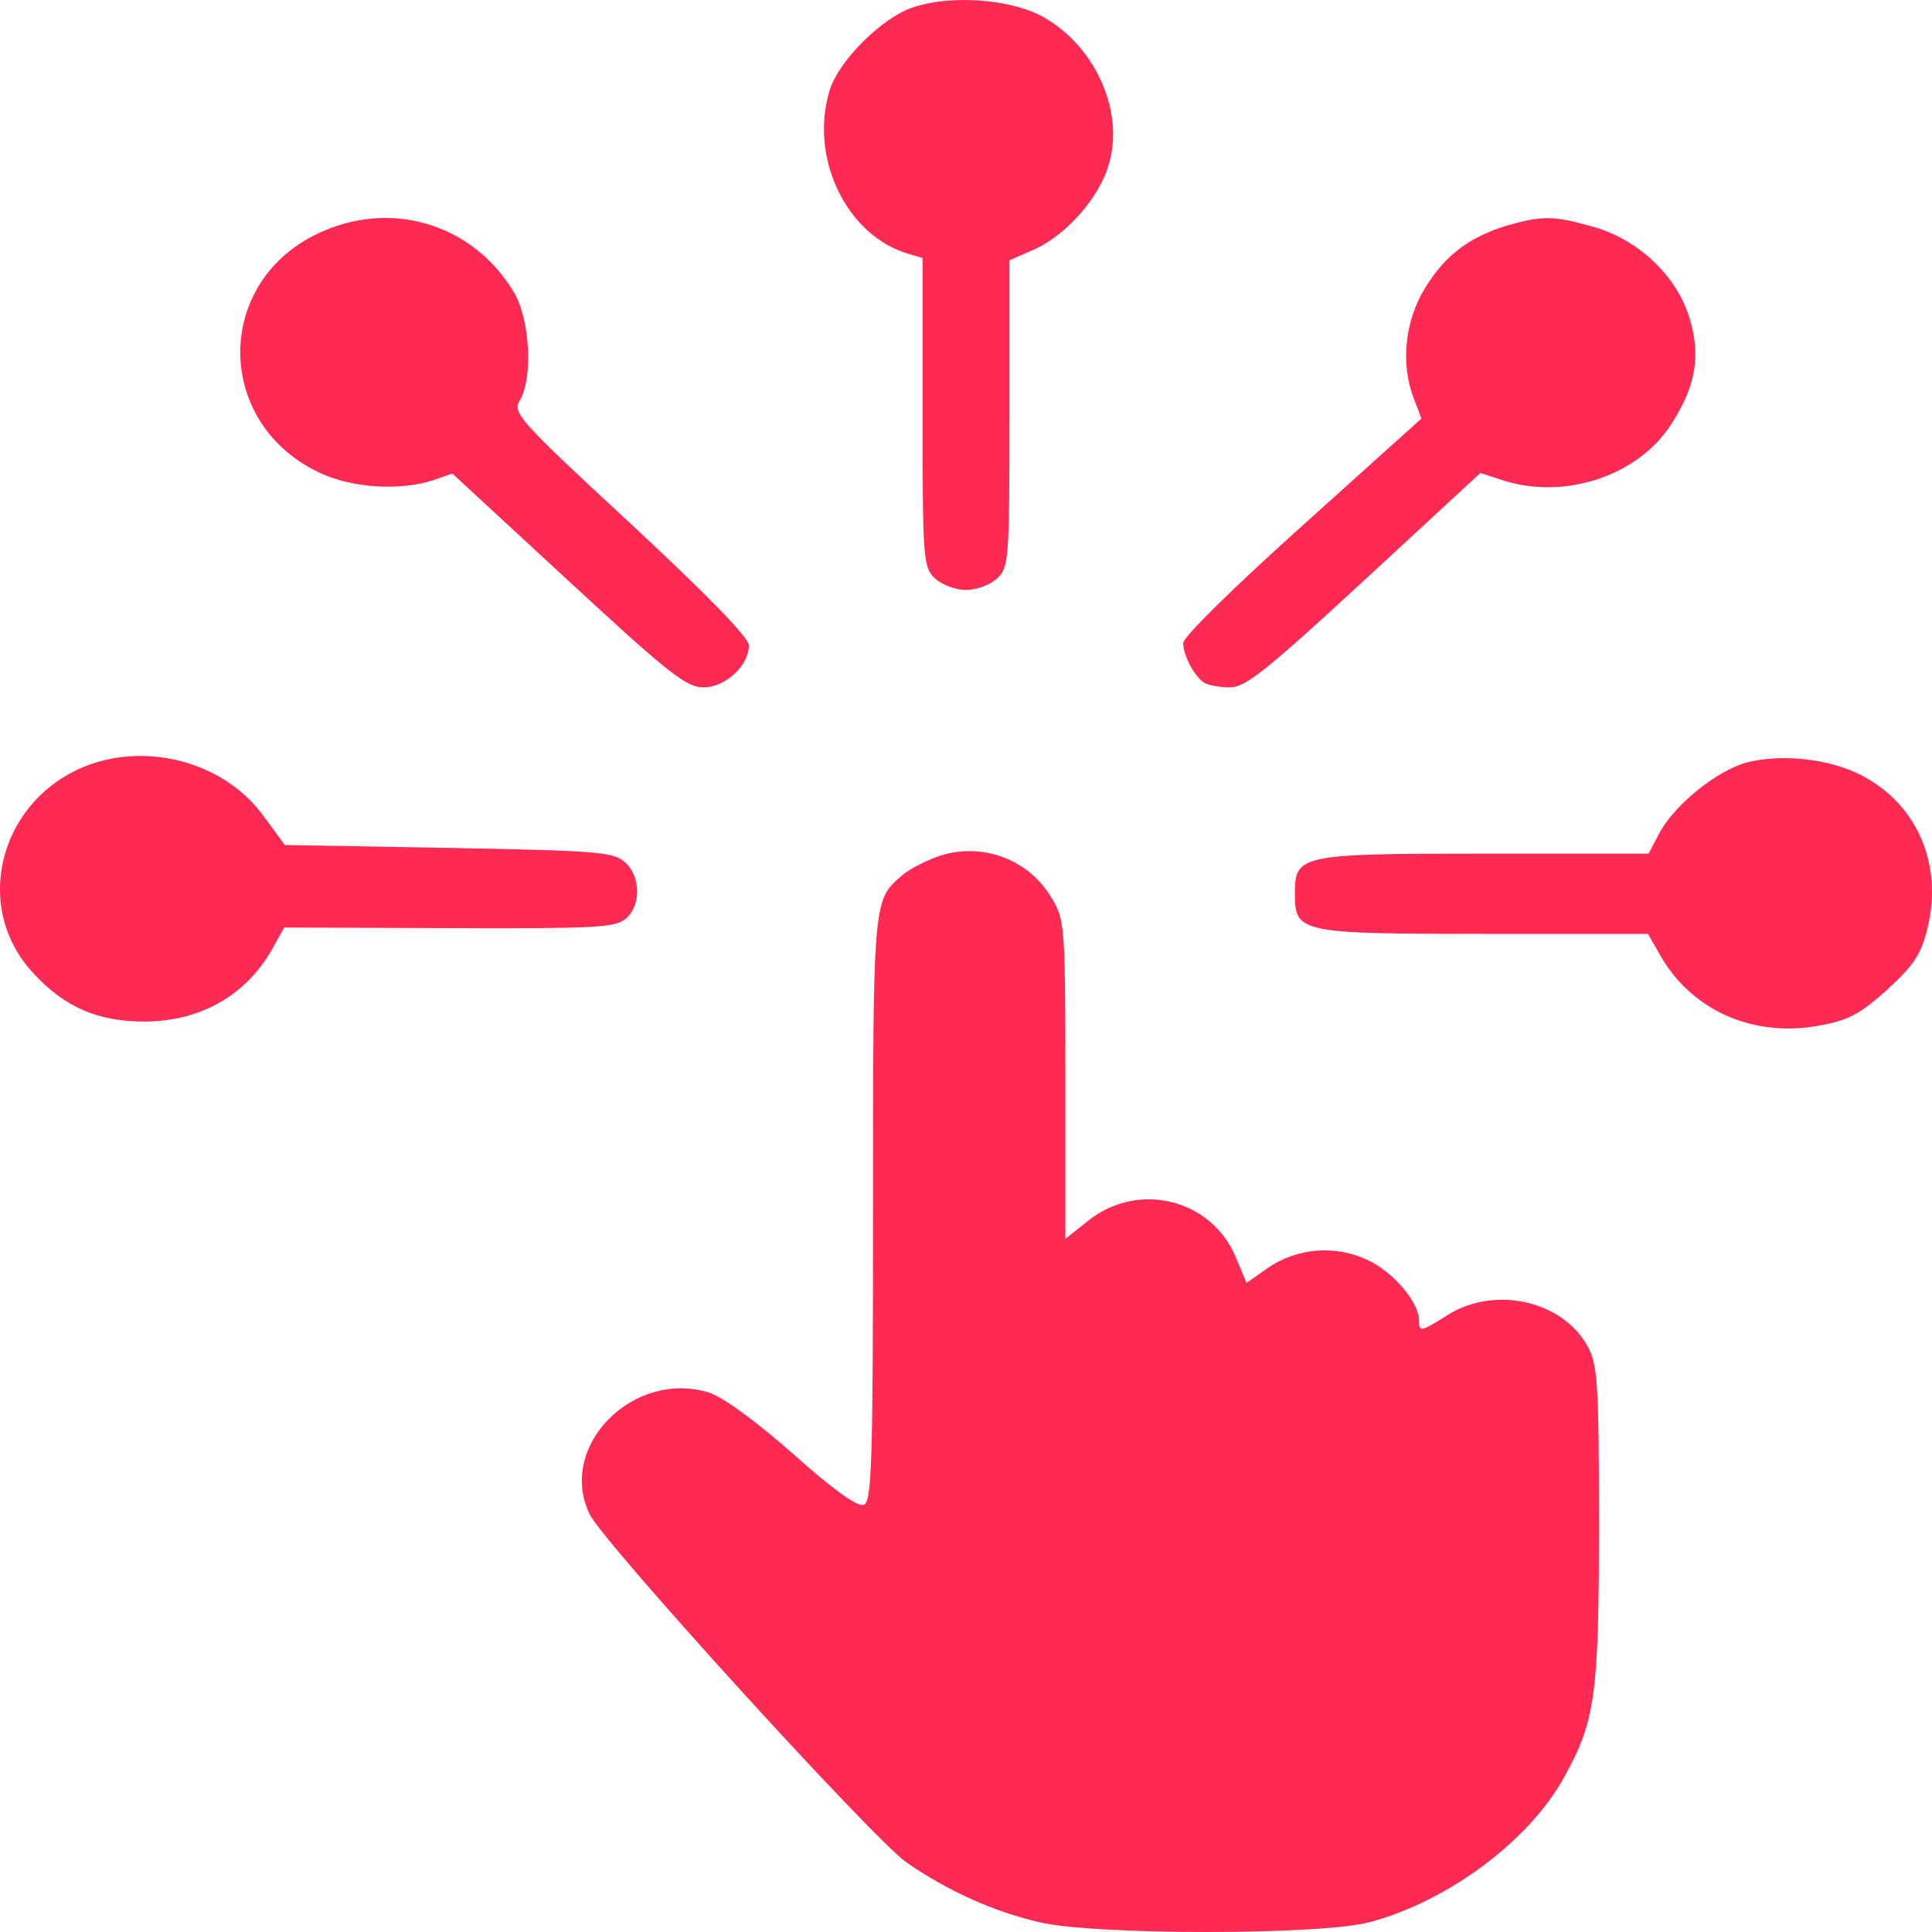 <svg width="56" height="56" viewBox="0 0 56 56" fill="none" xmlns="http://www.w3.org/2000/svg">
<path d="M26.275 0.285C25.394 0.684 24.279 1.83 24.045 2.628C23.451 4.588 24.548 6.848 26.347 7.363L26.742 7.479V11.966C26.742 16.219 26.76 16.452 27.102 16.767C27.3 16.95 27.696 17.1 28.001 17.1C28.307 17.1 28.703 16.95 28.901 16.767C29.242 16.452 29.26 16.219 29.26 11.982V7.546L30.015 7.213C30.915 6.798 31.868 5.718 32.138 4.771C32.587 3.276 31.796 1.431 30.339 0.551C29.35 -0.064 27.372 -0.18 26.275 0.285Z" fill="#FF2A53"/>
<path d="M9.37 6.698C6.151 8.077 6.169 12.364 9.388 13.759C10.287 14.142 11.6 14.225 12.535 13.926L13.111 13.726L16.474 16.833C19.405 19.542 19.891 19.924 20.394 19.924C21.024 19.924 21.707 19.292 21.707 18.711C21.707 18.478 20.502 17.249 18.272 15.172C14.981 12.131 14.855 11.965 15.071 11.6C15.449 10.951 15.359 9.307 14.927 8.526C13.794 6.565 11.474 5.784 9.37 6.698Z" fill="#FF2A53"/>
<path d="M43.7 6.532C42.603 6.864 41.902 7.379 41.309 8.343C40.715 9.307 40.589 10.553 40.985 11.566L41.201 12.131L37.748 15.238C35.716 17.066 34.295 18.462 34.295 18.644C34.295 19.01 34.637 19.625 34.906 19.791C35.014 19.857 35.338 19.924 35.644 19.924C36.093 19.924 36.669 19.475 39.546 16.817L42.909 13.71L43.521 13.909C45.319 14.507 47.459 13.809 48.43 12.314C49.167 11.184 49.311 10.287 48.952 9.157C48.556 7.944 47.441 6.914 46.146 6.565C45.031 6.249 44.708 6.249 43.7 6.532Z" fill="#FF2A53"/>
<path d="M2.681 22.133C0.037 23.031 -0.88 26.237 0.972 28.215C1.872 29.195 2.843 29.61 4.174 29.61C5.828 29.61 7.177 28.829 7.932 27.434L8.238 26.885L13.004 26.902C17.284 26.919 17.823 26.885 18.129 26.636C18.596 26.254 18.578 25.373 18.093 24.975C17.751 24.692 17.302 24.659 12.986 24.576L8.256 24.493L7.644 23.662C6.583 22.183 4.479 21.535 2.681 22.133Z" fill="#FF2A53"/>
<path d="M50.625 22.101C49.78 22.334 48.593 23.281 48.126 24.095L47.784 24.743H43.054C37.659 24.743 37.533 24.776 37.533 25.906C37.533 27.036 37.659 27.069 43.054 27.069H47.766L48.072 27.601C48.989 29.295 50.841 30.11 52.819 29.711C53.611 29.561 53.952 29.362 54.726 28.664C55.499 27.95 55.697 27.634 55.877 26.869C56.308 25.075 55.589 23.347 54.006 22.5C53.089 22.001 51.668 21.835 50.625 22.101Z" fill="#FF2A53"/>
<path d="M27.23 24.809C26.852 24.942 26.384 25.174 26.168 25.357C25.305 26.088 25.305 26.005 25.305 35.044C25.305 42.454 25.269 43.534 25.035 43.617C24.856 43.684 24.154 43.185 22.985 42.139C21.87 41.158 20.953 40.494 20.54 40.361C18.346 39.696 16.151 41.923 17.087 43.883C17.482 44.714 25.323 53.321 26.276 53.985C27.481 54.816 28.776 55.398 30.107 55.713C31.671 56.096 38.307 56.096 39.71 55.713C41.994 55.099 44.35 53.337 45.357 51.477C46.238 49.881 46.346 49.117 46.346 44.182C46.346 40.161 46.31 39.547 46.022 39.032C45.303 37.702 43.325 37.254 41.958 38.118C41.167 38.616 41.131 38.616 41.131 38.267C41.131 37.752 40.376 36.855 39.638 36.523C38.703 36.074 37.588 36.174 36.743 36.755L36.131 37.187L35.826 36.456C35.124 34.745 32.966 34.213 31.51 35.409L30.88 35.908V31.289C30.88 26.803 30.862 26.637 30.466 26.005C29.801 24.892 28.452 24.41 27.23 24.809Z" fill="#FF2A53"/>
</svg>
